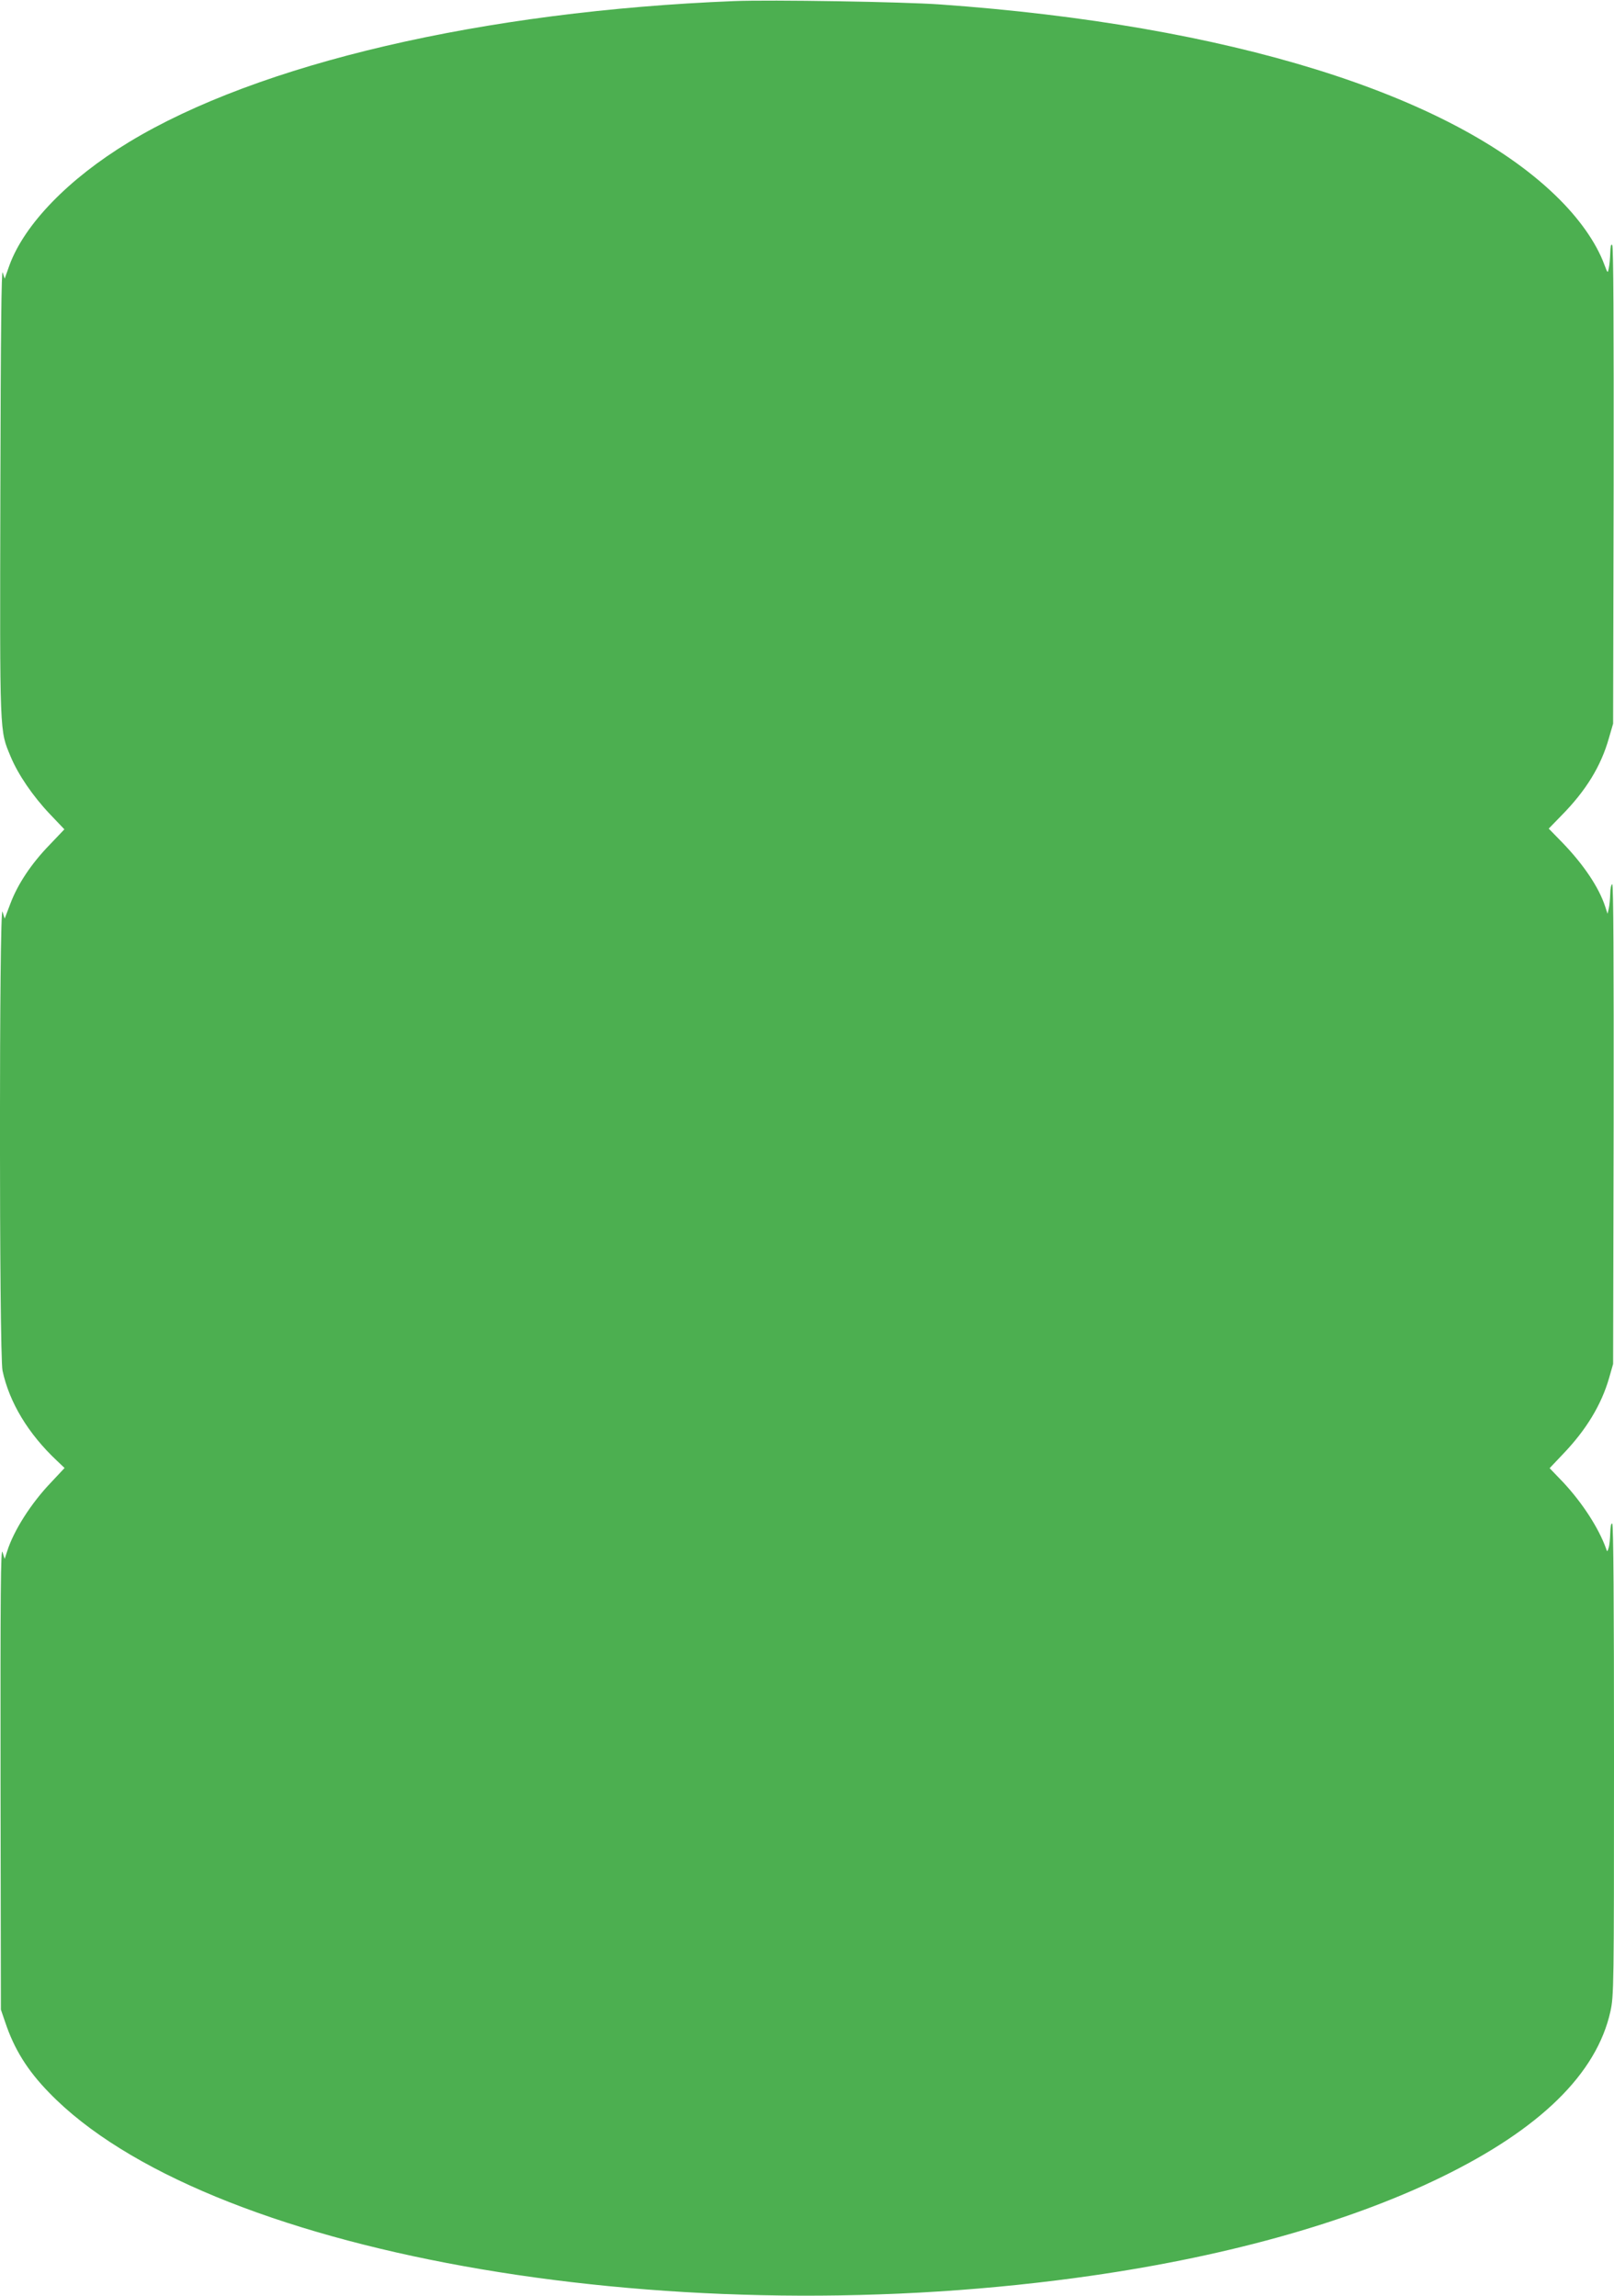 <?xml version="1.0" standalone="no"?>
<!DOCTYPE svg PUBLIC "-//W3C//DTD SVG 20010904//EN"
 "http://www.w3.org/TR/2001/REC-SVG-20010904/DTD/svg10.dtd">
<svg version="1.0" xmlns="http://www.w3.org/2000/svg"
 width="900pt" height="1280pt" viewBox="0 0 900 1280"
 preserveAspectRatio="xMidYMid meet">
<g transform="translate(0,1280) scale(0.1,-0.1)"
fill="#4caf50" stroke="none">
<path d="M4095 12794 c-1401 -56 -2654 -348 -3377 -787 -336 -204 -581 -457
-665 -685 l-27 -76 -11 35 c-7 24 -11 -327 -13 -1221 -3 -1380 -5 -1328 58
-1480 41 -98 122 -218 219 -320 l80 -84 -82 -86 c-102 -105 -178 -219 -219
-328 l-32 -84 -12 39 c-19 62 -19 -2468 0 -2559 38 -178 144 -353 304 -503
l42 -40 -75 -80 c-113 -118 -209 -270 -245 -384 l-14 -43 -12 38 c-10 31 -12
-231 -11 -1256 l2 -1295 24 -70 c50 -150 124 -269 245 -393 860 -889 3405
-1348 5729 -1032 800 108 1501 302 2032 560 553 269 868 578 945 925 19 87 20
131 20 1402 0 864 -3 1314 -10 1318 -6 4 -10 -16 -11 -52 -1 -32 -4 -69 -9
-83 -7 -23 -8 -24 -14 -5 -42 117 -133 256 -239 370 l-76 79 72 76 c132 137
217 278 260 428 l22 77 3 1338 c1 902 -1 1337 -8 1337 -5 0 -11 -24 -11 -52
-1 -29 -4 -66 -8 -83 l-7 -30 -13 40 c-35 107 -119 232 -235 353 l-80 82 71
73 c137 139 221 276 265 433 l23 79 3 1329 c1 892 -1 1333 -8 1340 -7 7 -10
-8 -11 -45 -1 -29 -4 -67 -8 -84 -6 -30 -6 -30 -25 20 -46 124 -142 260 -273
386 -587 566 -1825 950 -3428 1064 -208 15 -947 27 -1150 19z"/>
</g>
</svg>
